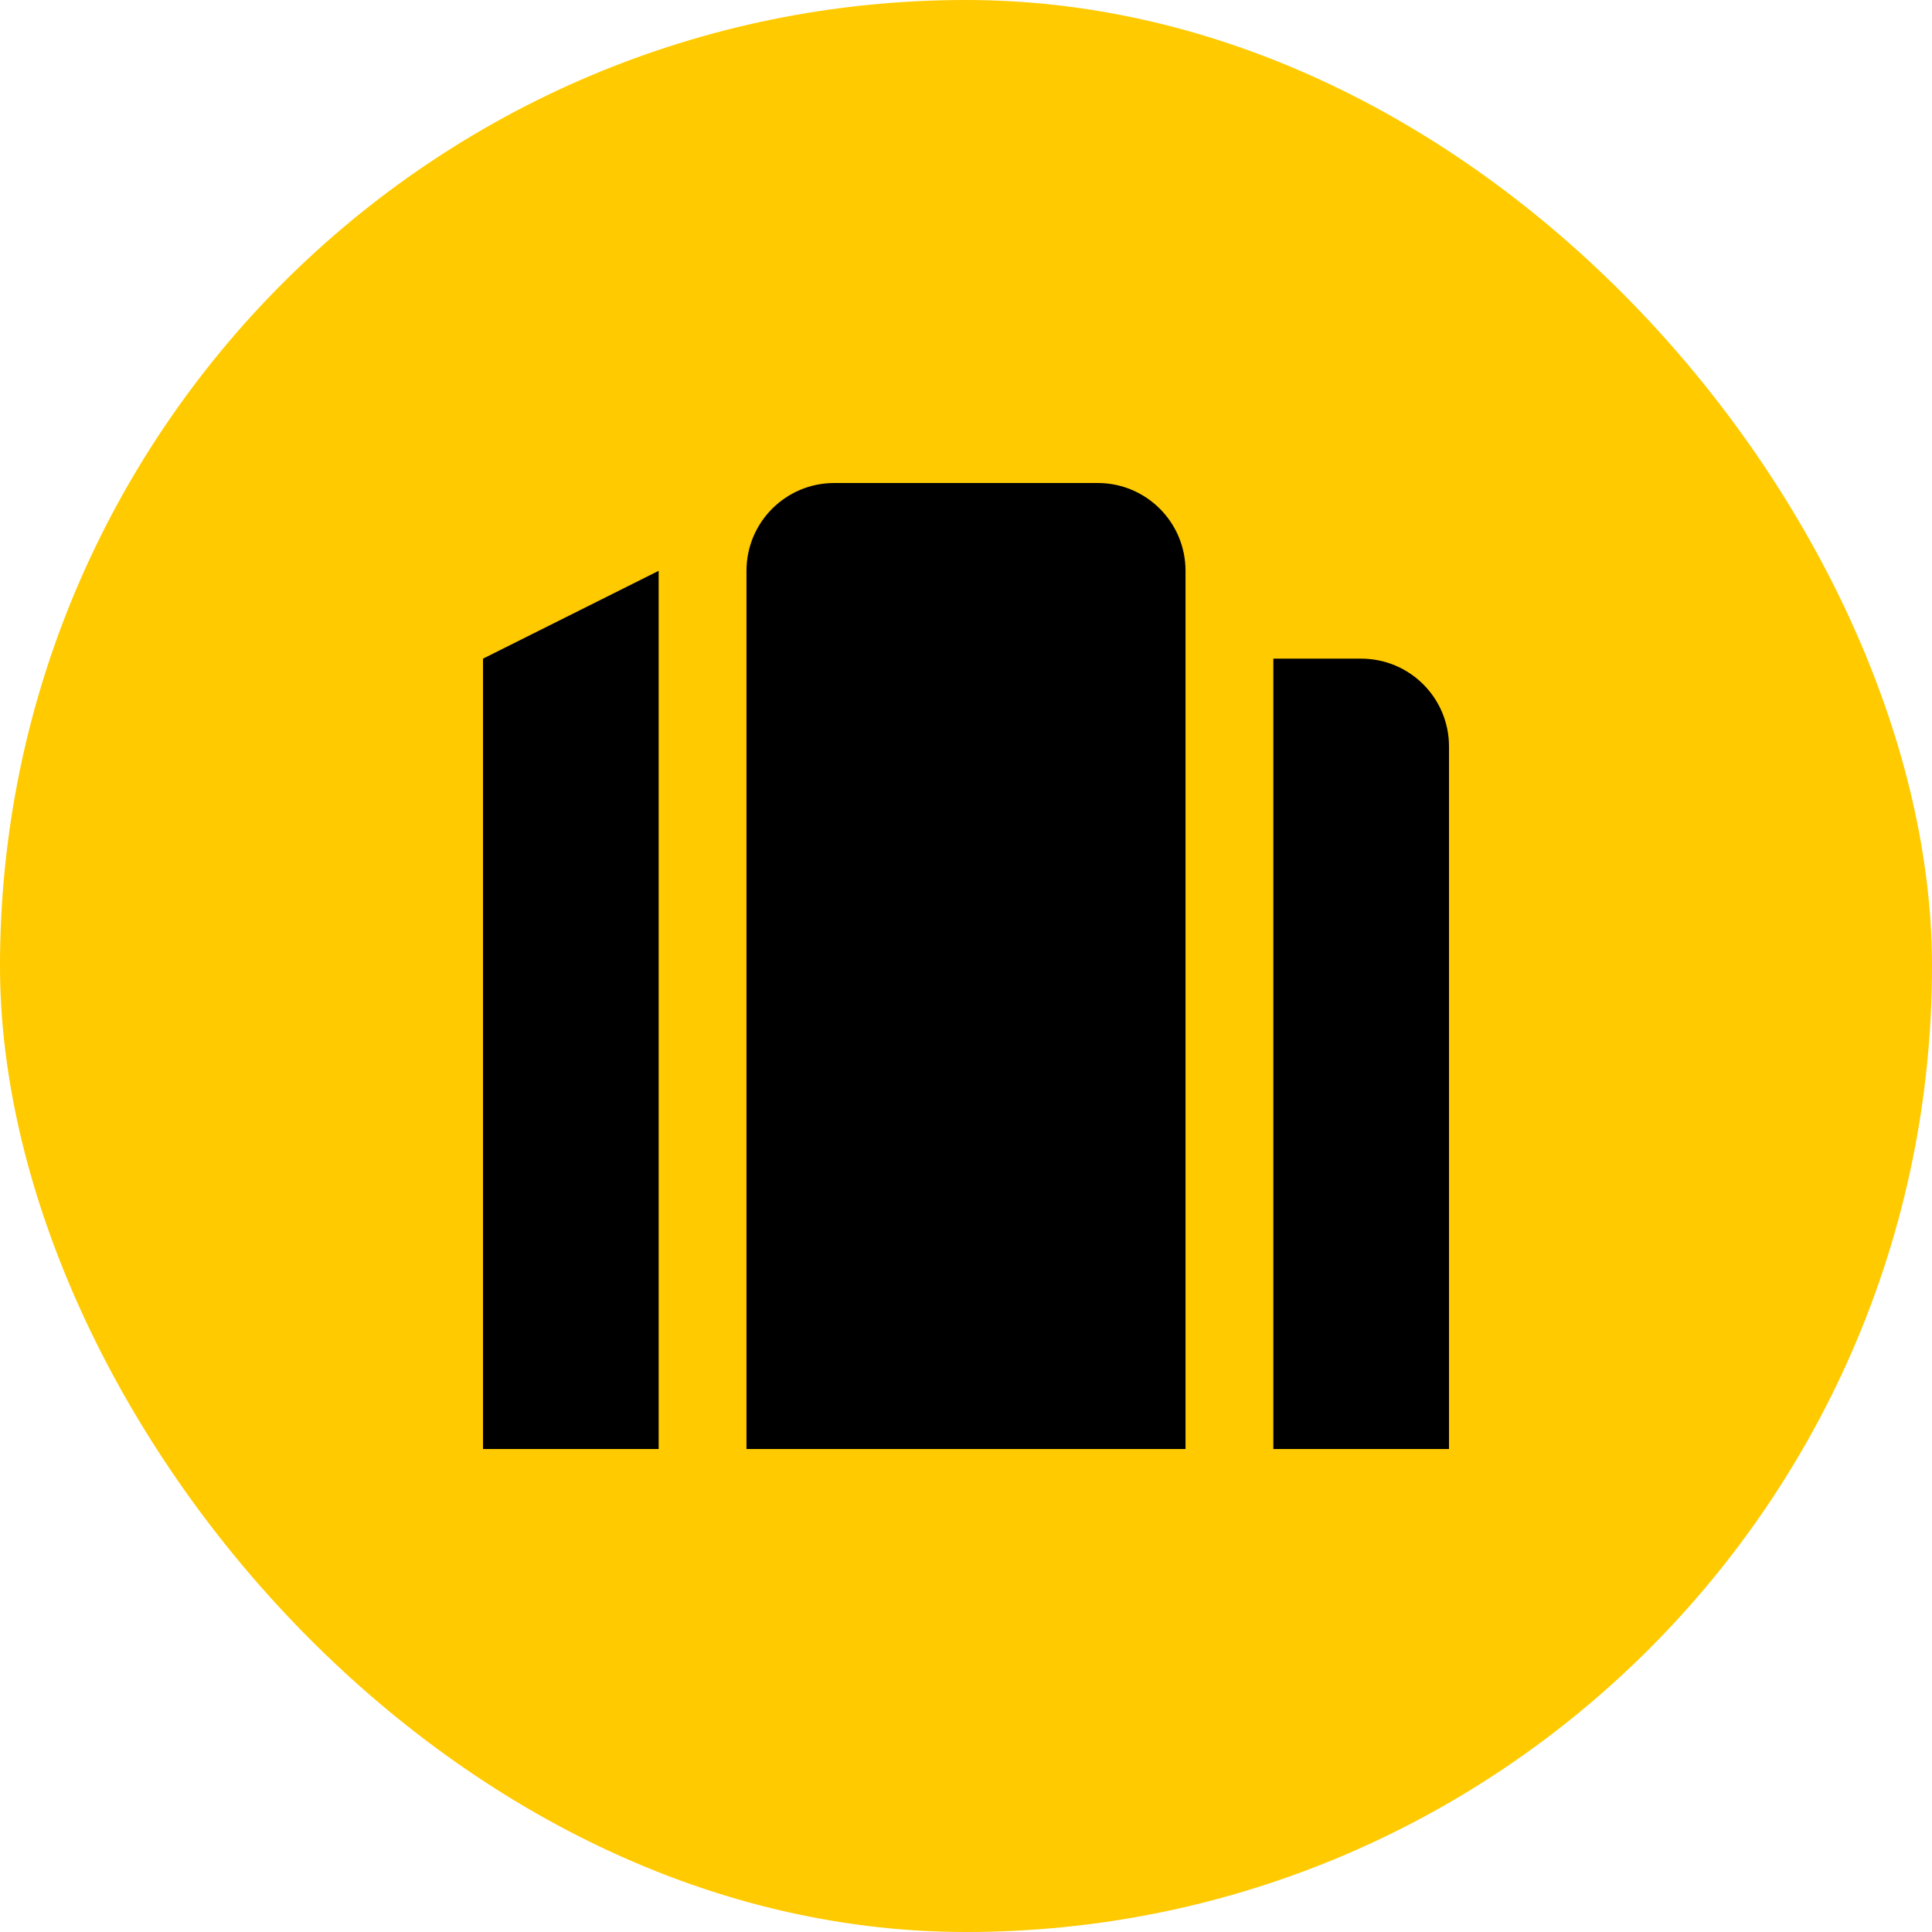 <svg width="48" height="48" viewBox="0 0 48 48" fill="none" xmlns="http://www.w3.org/2000/svg">
<rect width="48" height="48" rx="24" fill="#FFCA00"/>
<path d="M20.727 12C19.522 12 18.546 12.976 18.546 14.182V36H29.454V14.182C29.454 12.976 28.478 12 27.273 12H20.727ZM16.364 14.182L12 16.364V36H16.364V14.182ZM31.636 16.364V36H36V18.546C36 17.34 35.024 16.364 33.818 16.364H31.636Z" fill="black"/>
</svg>
